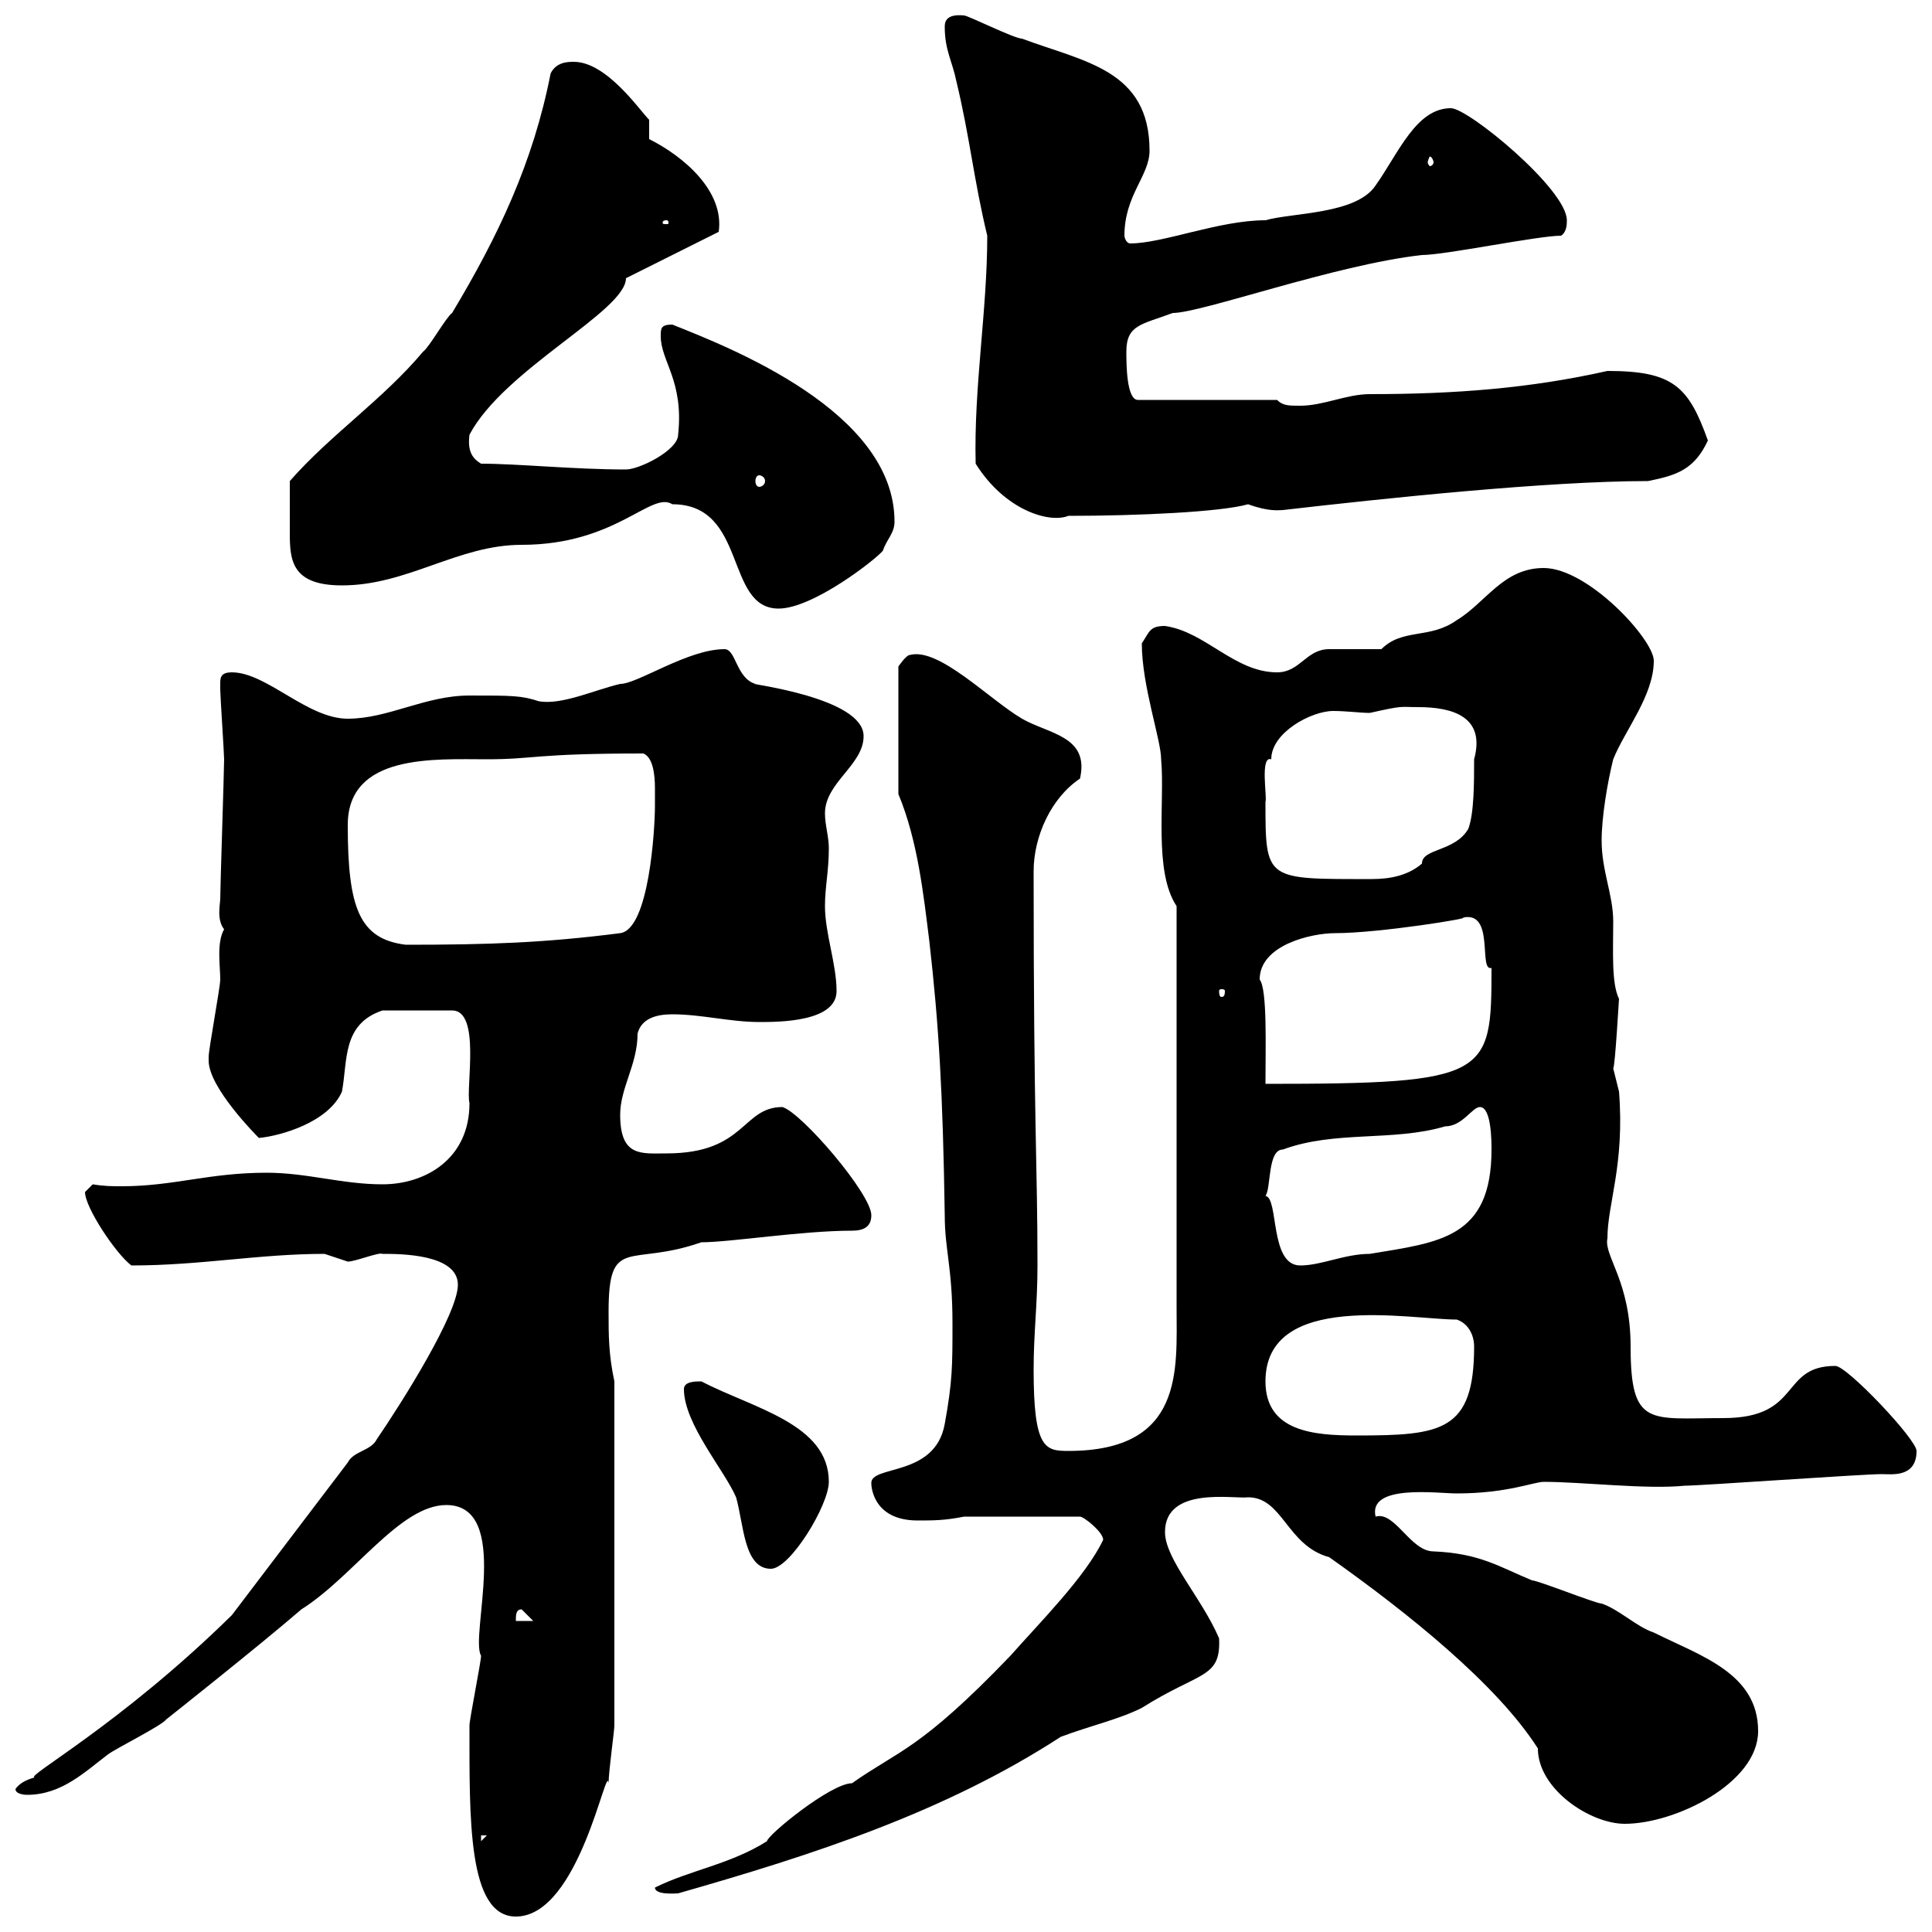 <svg xmlns="http://www.w3.org/2000/svg" xmlns:xlink="http://www.w3.org/1999/xlink" width="300" height="300"><path d="M72.90 267.90C72.90 282.30 72.60 297.60 80.10 297.60C90 297.60 94.20 273.30 94.50 276.90C94.50 275.10 95.40 268.80 95.40 267.90L95.40 214.50C94.50 210.30 94.50 207.30 94.50 203.70C94.50 191.70 97.80 196.80 108.90 192.90C113.40 192.90 124.50 191.10 132.30 191.10C134.10 191.10 135.30 190.50 135.30 188.70C135.30 185.40 124.50 172.80 121.50 171.90C115.20 171.90 115.80 179.10 103.50 179.10C99.60 179.10 96.30 179.70 96.30 173.10C96.30 168.90 99 165.30 99 160.50C99.60 158.10 102 157.50 104.40 157.50C108.90 157.50 113.40 158.70 117.90 158.70C120.90 158.70 129.90 158.70 129.90 153.90C129.90 149.70 128.10 144.90 128.10 140.70C128.10 137.70 128.70 135.30 128.70 131.70C128.70 129.90 128.10 128.10 128.10 126.30C128.10 121.50 134.10 118.80 134.10 114.30C134.10 108.30 116.10 106.20 117.30 106.20C114.30 105.30 114.30 100.80 112.50 100.80C106.80 100.80 99 106.20 96.30 106.20C92.40 107.10 87.30 109.50 83.70 108.90C81 108 79.50 108 72.90 108C66 108 60.30 111.60 54 111.60C47.70 111.60 41.40 104.40 36 104.40C34.20 104.40 34.20 105.30 34.20 106.20C34.20 107.10 34.20 107.10 34.20 107.10C34.20 108 34.80 117 34.80 117.90C34.80 119.70 34.20 137.70 34.20 139.50C34.20 140.40 33.60 142.80 34.80 144.30C33.60 146.40 34.20 150 34.20 152.10C34.20 153.30 32.40 162.90 32.40 164.10C32.40 164.10 32.40 164.10 32.40 164.70C32.40 168.90 39.90 176.40 40.20 176.70C43.50 176.40 51 174.30 53.10 169.50C54 164.70 53.10 159 59.40 156.90L70.20 156.90C74.70 156.90 72.30 168.90 72.90 171.30C72.90 180 66 183.90 59.40 183.90C53.10 183.90 47.70 182.10 41.40 182.10C32.40 182.10 27 184.20 18.90 184.20C17.40 184.20 16.20 184.20 14.40 183.90C14.40 183.90 13.20 185.10 13.20 185.10C13.20 187.50 18 194.70 20.40 196.50C31.20 196.50 40.20 194.70 50.40 194.70C50.40 194.70 54 195.90 54 195.90C55.20 195.90 58.80 194.40 59.40 194.70C62.10 194.70 71.10 194.70 71.10 199.50C71.10 204 62.40 217.80 58.50 223.50C57.60 225.30 54.90 225.30 54 227.10L36 250.80C18.60 267.90 3.60 276 5.40 276C4.20 276.30 3 276.90 2.40 277.80C2.40 278.70 4.20 278.70 4.20 278.70C9.60 278.70 13.20 275.10 16.80 272.40C18 271.50 25.20 267.90 25.80 267C25.80 267 40.20 255.60 46.80 249.90C54.90 244.80 62.10 233.70 69.30 233.70C79.50 233.70 72.90 254.10 74.70 257.10C74.70 258 72.90 267 72.90 267.90ZM101.70 293.10C101.70 294.30 105 294 105.30 294C126.30 288 146.70 281.40 164.70 269.70C169.50 267.90 173.70 267 177.30 265.20C186.30 259.50 189.60 260.70 189.30 254.40C186.60 248.10 180.90 242.10 180.90 237.90C180.90 230.70 191.70 232.80 193.80 232.50C199.20 232.50 199.80 240 206.40 241.80C218.70 250.50 232.50 261.60 238.80 271.50C238.80 277.80 246.90 283.20 252.30 283.20C260.10 283.20 273 276.90 273 268.80C273 259.80 264 257.10 256.80 253.50C254.10 252.60 251.40 249.90 248.70 249C247.80 249 238.80 245.40 237.90 245.40C232.80 243.30 229.80 241.20 222.60 240.90C219 240.90 216.60 234.60 213.60 235.50C212.40 230.40 223.20 231.90 226.20 231.90C234 231.90 238.20 230.10 239.70 230.10C245.70 230.10 255.60 231.30 261.60 230.70C264 230.70 289.20 228.90 292.20 228.90C293.70 228.90 297.60 229.50 297.60 225.30C297.60 223.50 286.80 212.10 285 212.10C276.30 212.10 279.90 220.20 267.60 220.20C256.20 220.20 253.20 221.70 253.20 209.10C253.20 198.90 249 195 249.60 192.30C249.60 186.90 252.30 180.90 251.40 169.50C251.40 169.50 250.50 165.90 250.50 165.90C250.80 165.60 251.40 154.80 251.40 155.10C250.20 152.70 250.50 147.60 250.50 143.10C250.50 138.90 248.70 135.30 248.70 130.50C248.70 126.90 249.60 121.50 250.50 117.90C252.30 113.40 256.80 108 256.80 102.60C256.80 99.30 246.60 88.20 239.70 88.20C233.40 88.20 230.70 93.60 226.20 96.30C222 99.30 217.80 97.50 214.50 100.80C213.60 100.80 207.30 100.80 206.40 100.80C202.80 100.80 201.90 104.40 198.30 104.40C191.70 104.40 187.20 98.10 180.90 97.20C178.50 97.20 178.50 98.10 177.30 99.90C177.30 106.50 180.30 114.90 180.30 117.90C180.90 124.50 179.10 135.30 182.70 140.70L182.70 203.10C182.70 212.70 183.90 225.30 165.90 225.30C162.30 225.30 160.50 225 160.50 212.70C160.50 207 161.10 202.50 161.10 196.50C161.10 180.30 160.50 175.20 160.50 135.30C160.50 129.90 163.20 123.90 167.70 120.90C169.20 114.30 162.90 114 158.70 111.60C153.60 108.60 145.80 100.50 141.30 101.70C140.70 101.70 139.50 103.50 139.50 103.50L139.50 123.30C142.50 130.50 143.40 138.90 144.30 146.10C145.80 159.30 146.40 169.50 146.70 188.70C146.70 194.10 147.90 196.80 147.90 205.50C147.90 212.10 147.90 214.50 146.70 221.10C145.20 229.50 135 227.40 135.30 230.40C135.30 230.40 135.30 236.10 142.50 236.10C144.90 236.10 146.70 236.10 149.70 235.50L167.70 235.50C168.30 235.50 171.30 237.90 171.30 239.10C168.60 244.80 161.40 252 156.90 257.10C142.80 271.80 139.50 271.80 132.30 276.90C129 276.90 119.10 285 119.10 285.90C113.40 289.50 107.10 290.40 101.70 293.10ZM74.70 285L75.60 285L74.70 285.90ZM81 249.90L82.80 251.70L80.10 251.70C80.10 250.80 80.10 249.90 81 249.90ZM106.20 215.70C106.20 221.10 112.50 228.30 114.30 232.50C115.50 236.70 115.50 243.60 119.70 243.60C122.70 243.60 128.70 233.70 128.70 230.10C128.70 221.10 117 218.70 108.90 214.50C108 214.50 106.20 214.50 106.20 215.70ZM196.50 214.50C196.50 200.40 219 204.90 226.20 204.90C228 205.50 228.90 207.30 228.90 209.10C228.90 222.30 223.80 222.90 210.60 222.90C204 222.90 196.50 222.30 196.50 214.50ZM196.50 185.70C197.40 184.50 196.80 178.50 199.20 178.50C207.30 175.50 216.30 177.30 224.40 174.90C227.10 174.90 228.60 171.90 229.80 171.90C231.60 171.90 231.60 177.30 231.60 178.50C231.60 192.30 223.50 192.90 212.70 194.70C208.80 194.70 205.20 196.50 201.90 196.50C197.10 196.50 198.60 186 196.50 185.70ZM195.60 152.10C195.60 146.70 203.70 144.90 207.30 144.90C214.20 144.90 228.90 142.50 227.10 142.50C232.20 141.30 229.50 150.90 231.60 150.30C231.60 167.10 231.30 168.30 196.50 168.30C196.50 162.60 196.80 153.60 195.60 152.10ZM190.20 153.90C190.20 154.80 189.90 154.80 189.60 154.80C189.60 154.80 189.30 154.80 189.30 153.90C189.30 153.60 189.60 153.60 189.60 153.60C189.90 153.60 190.20 153.60 190.20 153.90ZM54 128.10C54 117 67.50 117.90 75.60 117.90C83.10 117.90 82.80 117 99.90 117C101.40 117.60 101.70 120.30 101.70 122.40C101.70 123.30 101.70 124.50 101.70 125.10C101.70 128.70 100.80 144.30 96.30 144.90C84.60 146.40 75.90 146.70 63 146.70C55.80 145.80 54 141 54 128.10ZM196.50 124.50C196.80 123.90 195.60 117.30 197.40 117.90C197.40 113.70 203.70 110.40 207 110.40C209.10 110.40 211.20 110.70 212.70 110.70C218.10 109.50 217.20 109.80 220.20 109.80C225.60 109.80 230.70 111.30 228.90 117.90C228.90 121.50 228.90 126.30 228 128.70C225.90 132.30 220.80 131.70 220.80 134.10C218.70 135.90 216 136.50 213 136.50C196.50 136.50 196.50 136.80 196.50 124.50ZM104.40 78.30C116.10 78.30 112.50 94.50 120.90 94.50C126.30 94.50 136.20 86.70 137.10 85.50C137.70 83.70 138.90 82.80 138.90 81C138.90 63.90 113.40 54 104.40 50.40C102.60 50.40 102.60 51 102.60 52.20C102.60 56.10 106.20 59.10 105.30 67.50C105.30 69.90 99.30 72.90 97.20 72.90C89.10 72.90 80.40 72 74.70 72C73.20 71.10 72.60 69.90 72.90 67.50C78.30 57.30 97.20 48.30 97.20 43.20L111.60 36C112.50 29.70 106.20 24.30 100.80 21.60L100.80 18.60C99.30 17.10 94.20 9.60 89.10 9.60C88.20 9.60 86.40 9.60 85.50 11.40C82.80 25.20 77.40 36.60 70.20 48.60C69.30 49.20 66.60 54 65.70 54.60C59.40 62.10 51.30 67.50 45 74.70C45 79.80 45 80.70 45 82.80C45 87 45.30 90.90 53.10 90.90C63.30 90.90 71.10 84.60 81 84.60C95.70 84.60 101.10 76.20 104.40 78.30ZM151.50 72C156 79.20 162.90 81.30 165.90 80.10C176.70 80.10 189.60 79.50 193.80 78.30C197.10 79.50 198.60 79.20 199.20 79.20C214.80 77.40 240.30 74.70 255.90 74.70C260.40 73.80 263.10 72.90 265.20 68.40C262.20 60 259.80 57.60 249.60 57.60C237.60 60.30 225.90 61.20 212.70 61.20C209.10 61.20 205.50 63 201.90 63C200.10 63 199.20 63 198.30 62.10L176.70 62.10C174.90 62.10 174.90 56.40 174.90 54.60C174.90 50.40 177.30 50.40 182.10 48.60C186.60 48.60 207.30 41.10 220.80 39.60C224.40 39.60 238.80 36.60 242.40 36.60C243.30 36 243.30 34.80 243.30 34.20C243.30 29.40 228 16.80 225.30 16.80C219.90 16.80 217.20 23.70 213.60 28.80C210.60 33.30 200.70 33 196.50 34.20C189.30 34.20 180.60 37.80 175.50 37.80C174.90 37.80 174.60 36.90 174.60 36.60C174.60 30.30 178.50 27.30 178.50 23.40C178.50 10.80 168.30 9.60 158.70 6C157.50 6 150.30 2.40 149.70 2.40C146.70 2.10 146.70 3.60 146.70 4.20C146.70 7.80 147.90 9.60 148.50 12.60C150.60 21.30 151.20 27.90 153.30 36.60C153.30 48.30 151.20 60 151.50 72ZM117.90 73.80C118.20 73.80 118.80 74.10 118.80 74.70C118.80 75.30 118.20 75.60 117.90 75.60C117.60 75.60 117.30 75.30 117.30 74.70C117.30 74.10 117.60 73.80 117.90 73.80ZM103.50 34.20C103.80 34.20 103.80 34.50 103.80 34.50C103.80 34.80 103.80 34.80 103.50 34.80C102.90 34.80 102.90 34.80 102.90 34.50C102.90 34.50 102.90 34.20 103.50 34.20ZM222.60 25.20C222.60 25.50 222.30 25.80 222 25.80C222 25.80 221.70 25.50 221.70 25.20C221.70 24.90 222 24.30 222 24.30C222.30 24.30 222.60 24.90 222.60 25.20Z"/></svg>